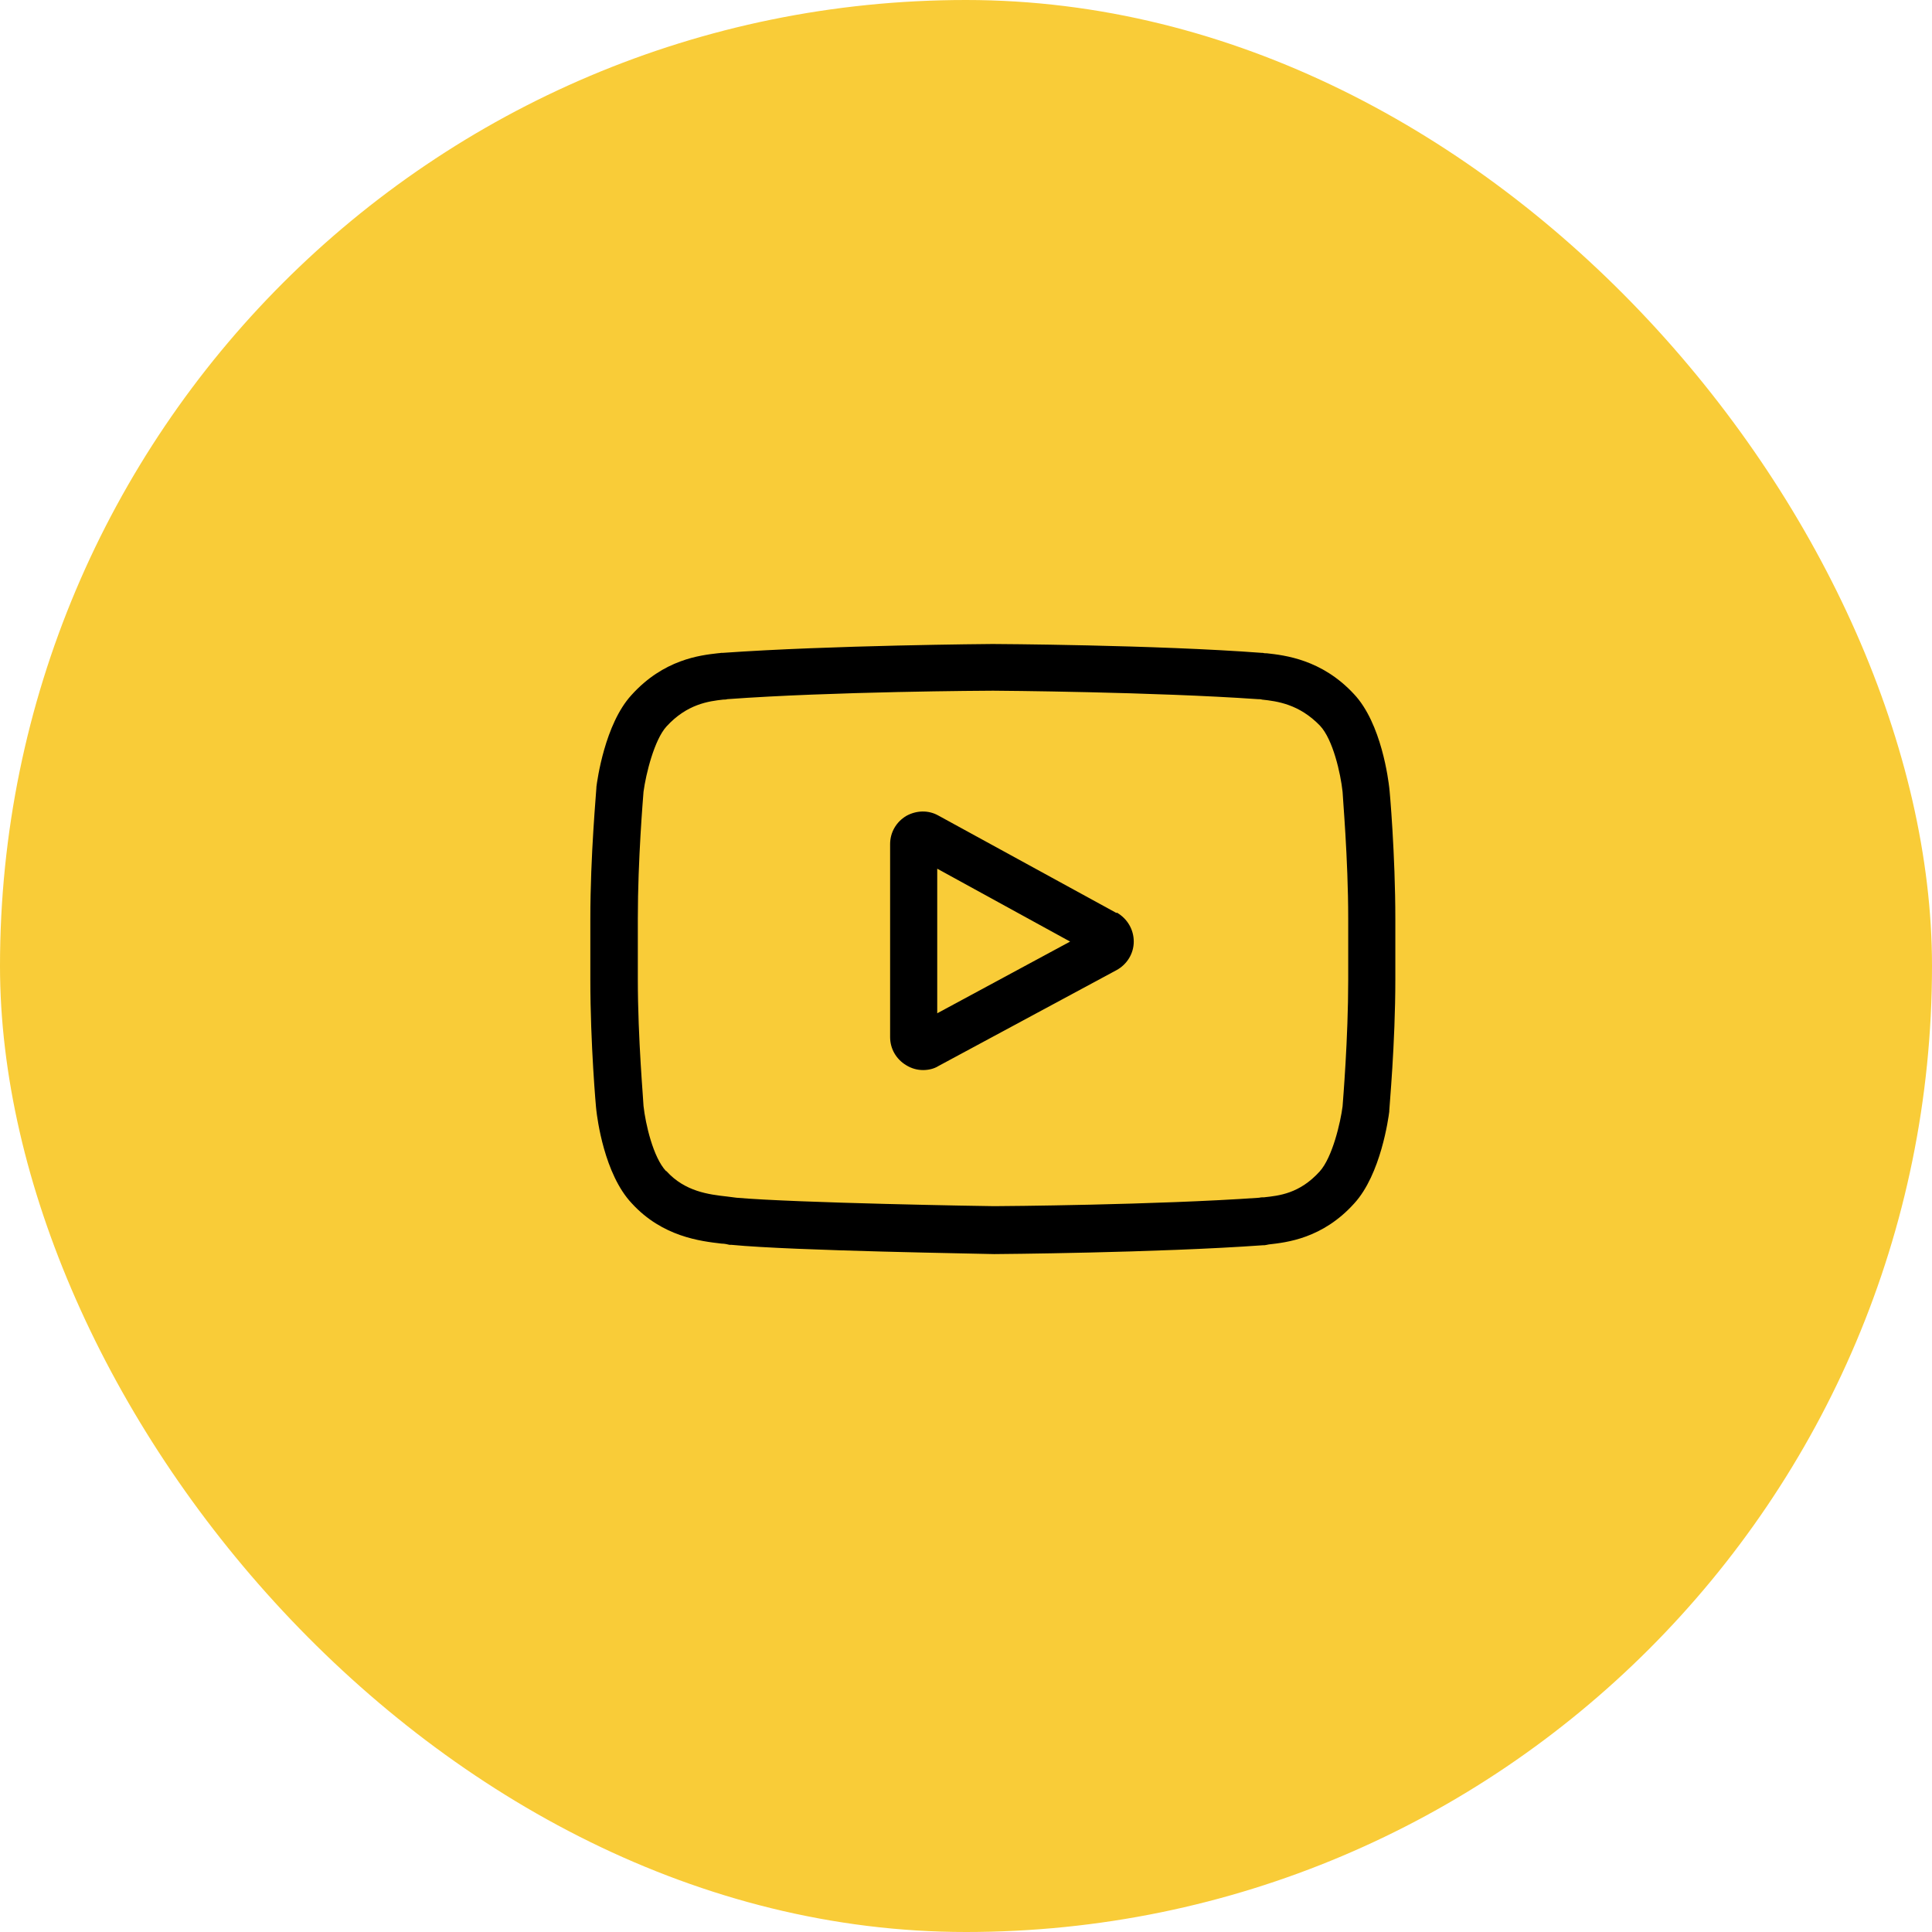 <svg width="36" height="36" viewBox="0 0 36 36" fill="none" xmlns="http://www.w3.org/2000/svg">
<rect width="36" height="36" rx="18" fill="#F9CC38"/>
<path d="M20.803 17.012L17.486 15.197C17.299 15.091 17.074 15.099 16.886 15.204C16.698 15.317 16.586 15.512 16.586 15.729V19.324C16.586 19.541 16.698 19.736 16.886 19.849C16.984 19.909 17.089 19.939 17.201 19.939C17.299 19.939 17.404 19.916 17.486 19.864L20.803 18.078C20.998 17.973 21.126 17.77 21.126 17.545C21.126 17.32 21.006 17.118 20.811 17.005L20.803 17.012ZM17.464 18.873V16.187L19.94 17.545L17.464 18.881V18.873Z" fill="black"/>
<path d="M25.887 14.679C25.872 14.551 25.745 13.478 25.227 12.931C24.627 12.285 23.936 12.21 23.606 12.173C23.584 12.173 23.554 12.173 23.531 12.165H23.509C21.528 12.015 18.526 12 18.496 12C18.466 12 15.472 12.023 13.469 12.165H13.439C13.439 12.165 13.394 12.173 13.371 12.173C13.049 12.21 12.366 12.285 11.765 12.953C11.27 13.493 11.128 14.544 11.113 14.664V14.679C11.113 14.731 11 15.925 11 17.125V18.251C11 19.451 11.105 20.652 11.113 20.697C11.128 20.824 11.255 21.875 11.773 22.423C12.343 23.046 13.056 23.128 13.446 23.173C13.506 23.173 13.559 23.188 13.596 23.196H13.634C14.782 23.308 18.369 23.361 18.526 23.368C18.556 23.368 21.55 23.346 23.539 23.203H23.561C23.561 23.203 23.614 23.196 23.644 23.188C23.966 23.151 24.642 23.083 25.235 22.423C25.73 21.882 25.872 20.832 25.887 20.712V20.697C25.887 20.644 26 19.451 26 18.251V17.125C26 15.925 25.895 14.724 25.887 14.679ZM25.122 18.251C25.122 19.361 25.024 20.509 25.017 20.614C24.98 20.907 24.829 21.567 24.589 21.83C24.214 22.243 23.831 22.28 23.554 22.31C23.524 22.31 23.494 22.31 23.464 22.318C21.543 22.453 18.661 22.475 18.526 22.475C18.376 22.475 14.834 22.415 13.724 22.318C13.664 22.31 13.604 22.303 13.544 22.295C13.214 22.258 12.763 22.205 12.418 21.822H12.411C12.171 21.567 12.028 20.945 11.991 20.607C11.991 20.524 11.885 19.369 11.885 18.243V17.118C11.885 16.007 11.983 14.866 11.991 14.754C12.036 14.416 12.193 13.786 12.418 13.538C12.801 13.118 13.206 13.066 13.476 13.036C13.499 13.036 13.529 13.036 13.551 13.028C15.495 12.885 18.399 12.87 18.504 12.87C18.609 12.87 21.513 12.893 23.441 13.028C23.464 13.028 23.494 13.028 23.516 13.036C23.794 13.066 24.207 13.118 24.597 13.523C24.837 13.778 24.98 14.409 25.017 14.754C25.017 14.829 25.122 15.992 25.122 17.118V18.243V18.251Z" fill="black"/>
</svg>
